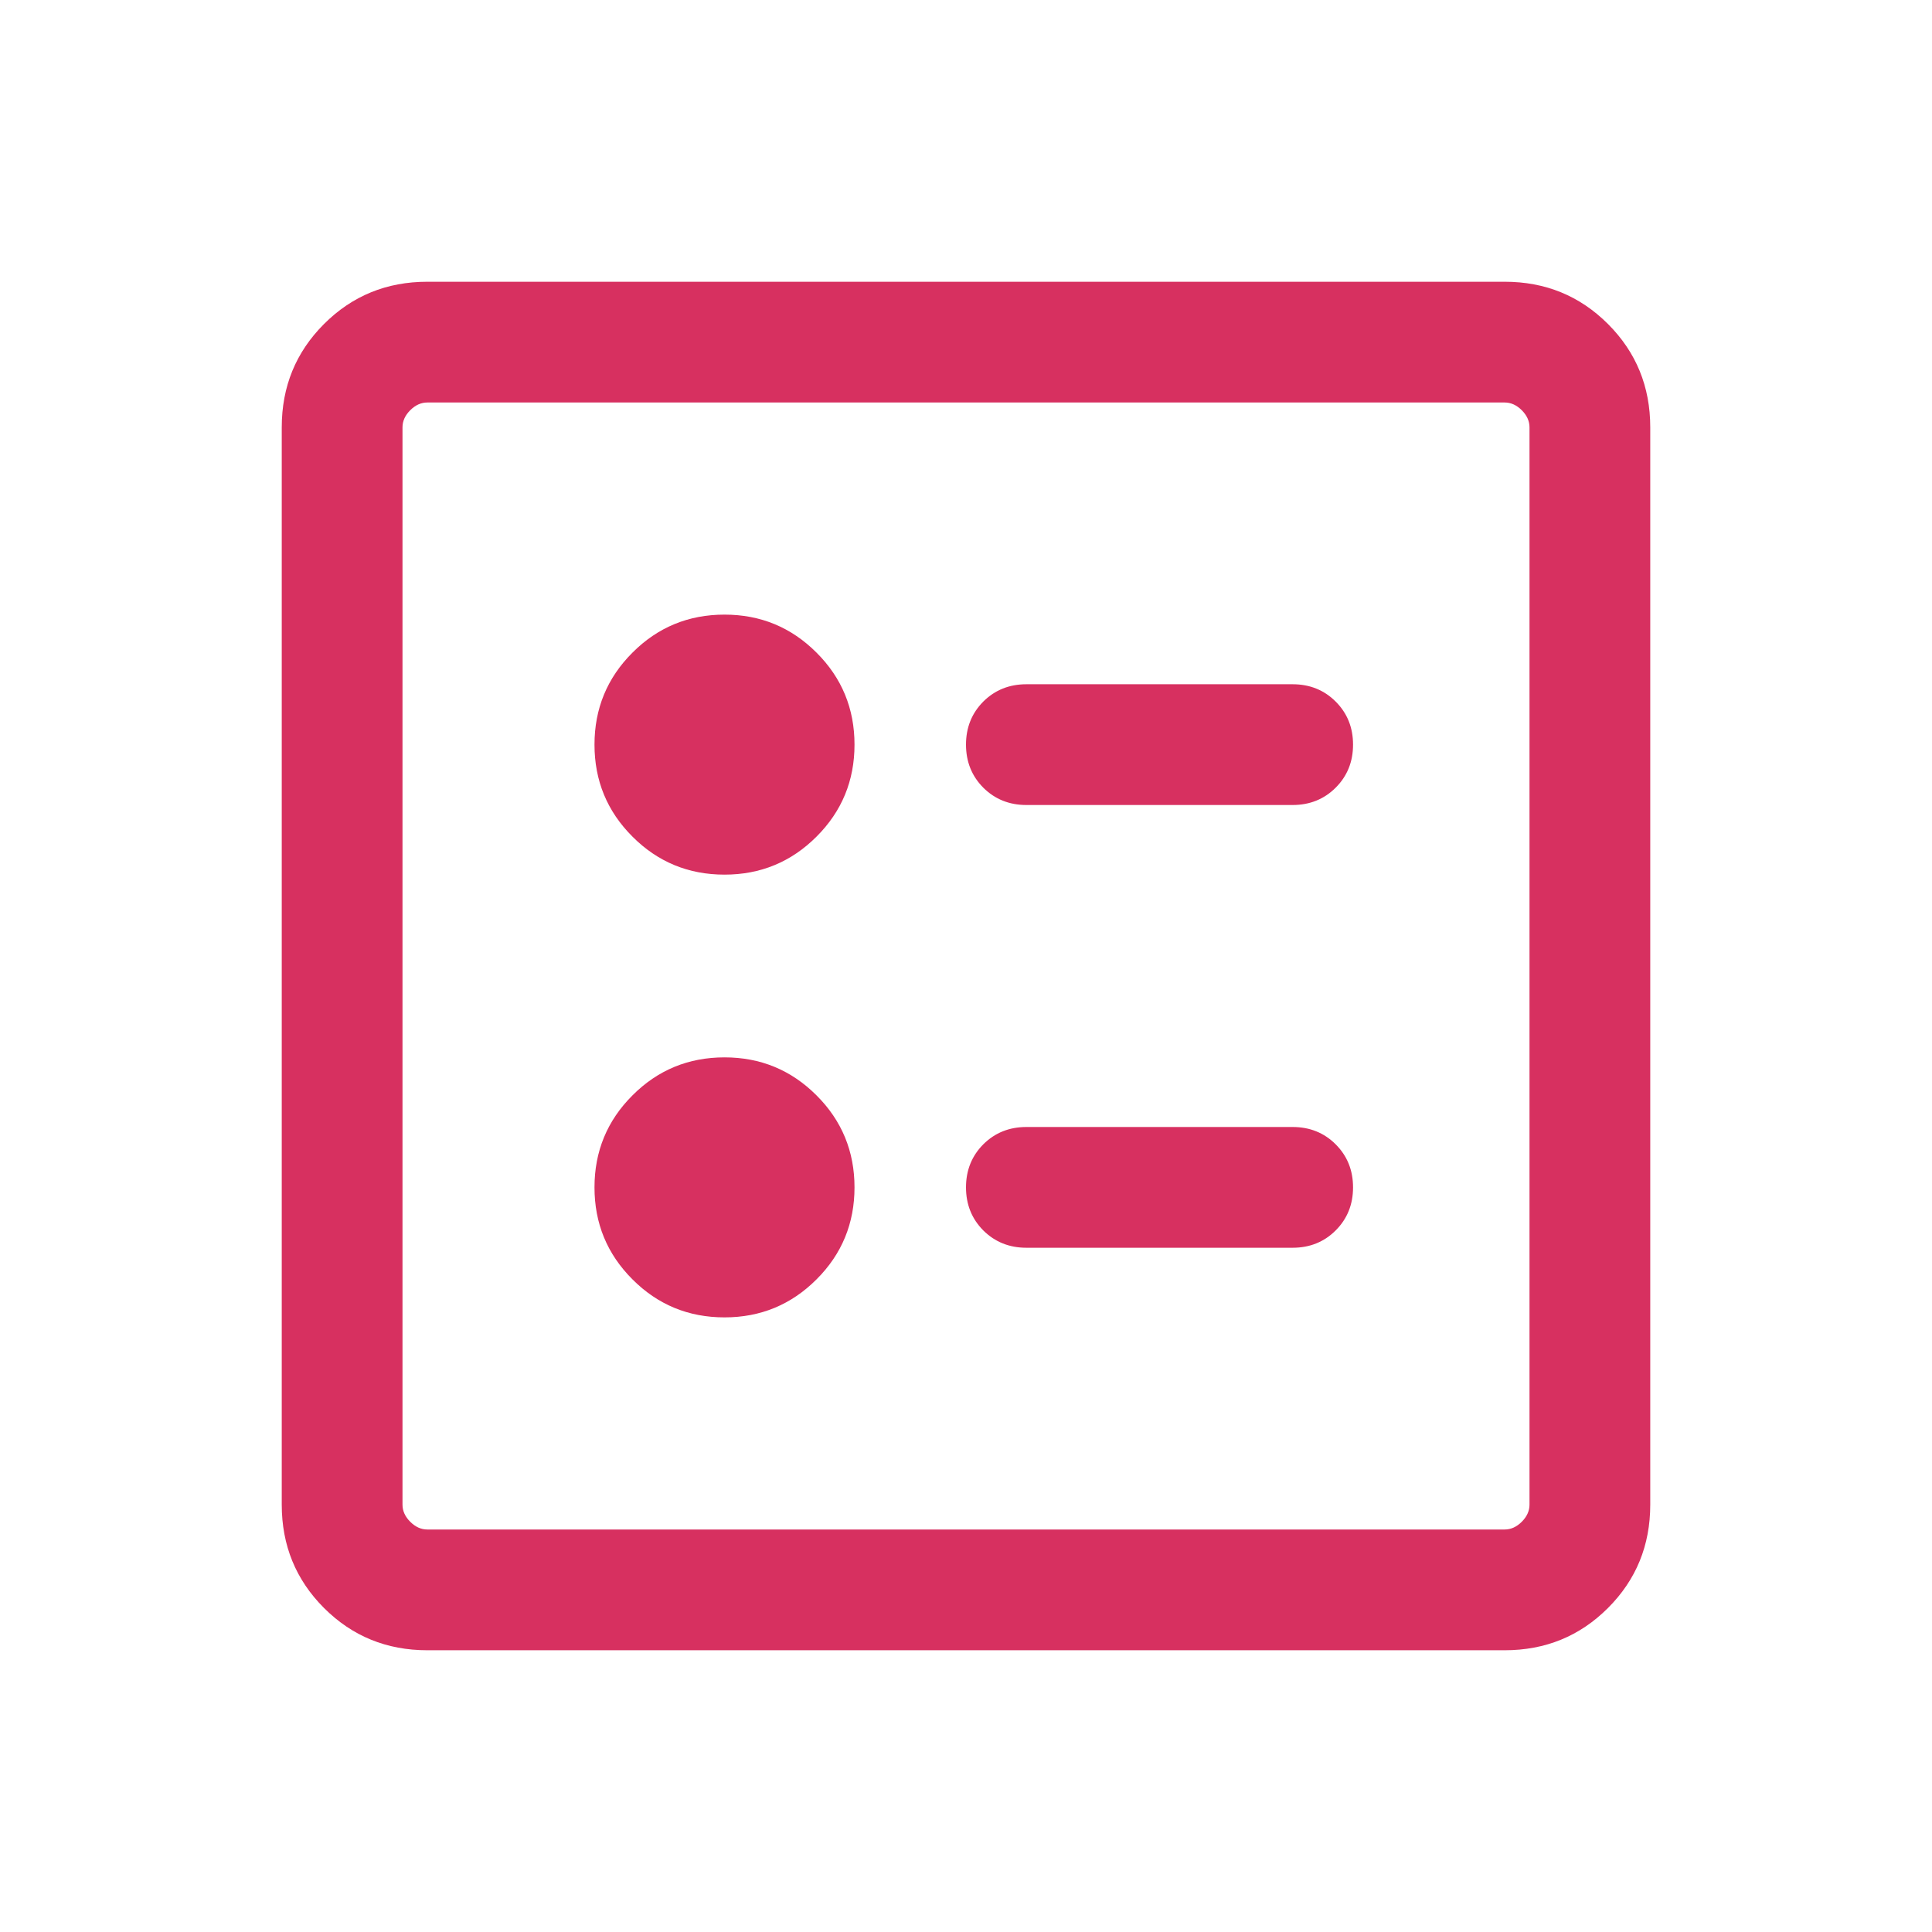 <svg width="24" height="24" viewBox="0 0 24 24" fill="none" xmlns="http://www.w3.org/2000/svg">
<mask id="mask0_1268_32080" style="mask-type:alpha" maskUnits="userSpaceOnUse" x="0" y="0" width="24" height="24">
<rect width="24" height="24" fill="#D9D9D9"/>
</mask>
<g mask="url(#mask0_1268_32080)">
<path d="M16.058 10C16.27 10 16.449 9.928 16.592 9.785C16.736 9.641 16.808 9.463 16.808 9.25C16.808 9.037 16.736 8.859 16.592 8.715C16.449 8.572 16.27 8.5 16.058 8.5H12.75C12.537 8.5 12.359 8.572 12.215 8.715C12.072 8.859 12 9.037 12 9.25C12 9.463 12.072 9.641 12.215 9.785C12.359 9.928 12.537 10 12.75 10H16.058ZM16.058 15.5C16.27 15.5 16.449 15.428 16.592 15.285C16.736 15.141 16.808 14.963 16.808 14.75C16.808 14.537 16.736 14.359 16.592 14.215C16.449 14.072 16.27 14 16.058 14H12.75C12.537 14 12.359 14.072 12.215 14.215C12.072 14.359 12 14.537 12 14.75C12 14.963 12.072 15.141 12.215 15.285C12.359 15.428 12.537 15.5 12.75 15.5H16.058ZM9 10.865C9.447 10.865 9.828 10.708 10.143 10.393C10.458 10.079 10.615 9.697 10.615 9.25C10.615 8.803 10.458 8.421 10.143 8.107C9.828 7.792 9.447 7.635 9 7.635C8.553 7.635 8.171 7.792 7.857 8.107C7.542 8.421 7.385 8.803 7.385 9.25C7.385 9.697 7.542 10.079 7.857 10.393C8.171 10.708 8.553 10.865 9 10.865ZM9 16.365C9.447 16.365 9.828 16.208 10.143 15.893C10.458 15.579 10.615 15.197 10.615 14.75C10.615 14.303 10.458 13.921 10.143 13.607C9.828 13.292 9.447 13.135 9 13.135C8.553 13.135 8.171 13.292 7.857 13.607C7.542 13.921 7.385 14.303 7.385 14.75C7.385 15.197 7.542 15.579 7.857 15.893C8.171 16.208 8.553 16.365 9 16.365ZM5.308 20.5C4.803 20.5 4.375 20.325 4.025 19.975C3.675 19.625 3.5 19.197 3.5 18.692V5.308C3.5 4.803 3.675 4.375 4.025 4.025C4.375 3.675 4.803 3.5 5.308 3.5H18.692C19.197 3.5 19.625 3.675 19.975 4.025C20.325 4.375 20.5 4.803 20.5 5.308V18.692C20.5 19.197 20.325 19.625 19.975 19.975C19.625 20.325 19.197 20.5 18.692 20.5H5.308ZM5.308 19H18.692C18.769 19 18.84 18.968 18.904 18.904C18.968 18.84 19 18.769 19 18.692V5.308C19 5.231 18.968 5.16 18.904 5.096C18.84 5.032 18.769 5 18.692 5H5.308C5.231 5 5.16 5.032 5.096 5.096C5.032 5.16 5 5.231 5 5.308V18.692C5 18.769 5.032 18.84 5.096 18.904C5.16 18.968 5.231 19 5.308 19Z" fill="#D73060"/>
</g>
</svg>
